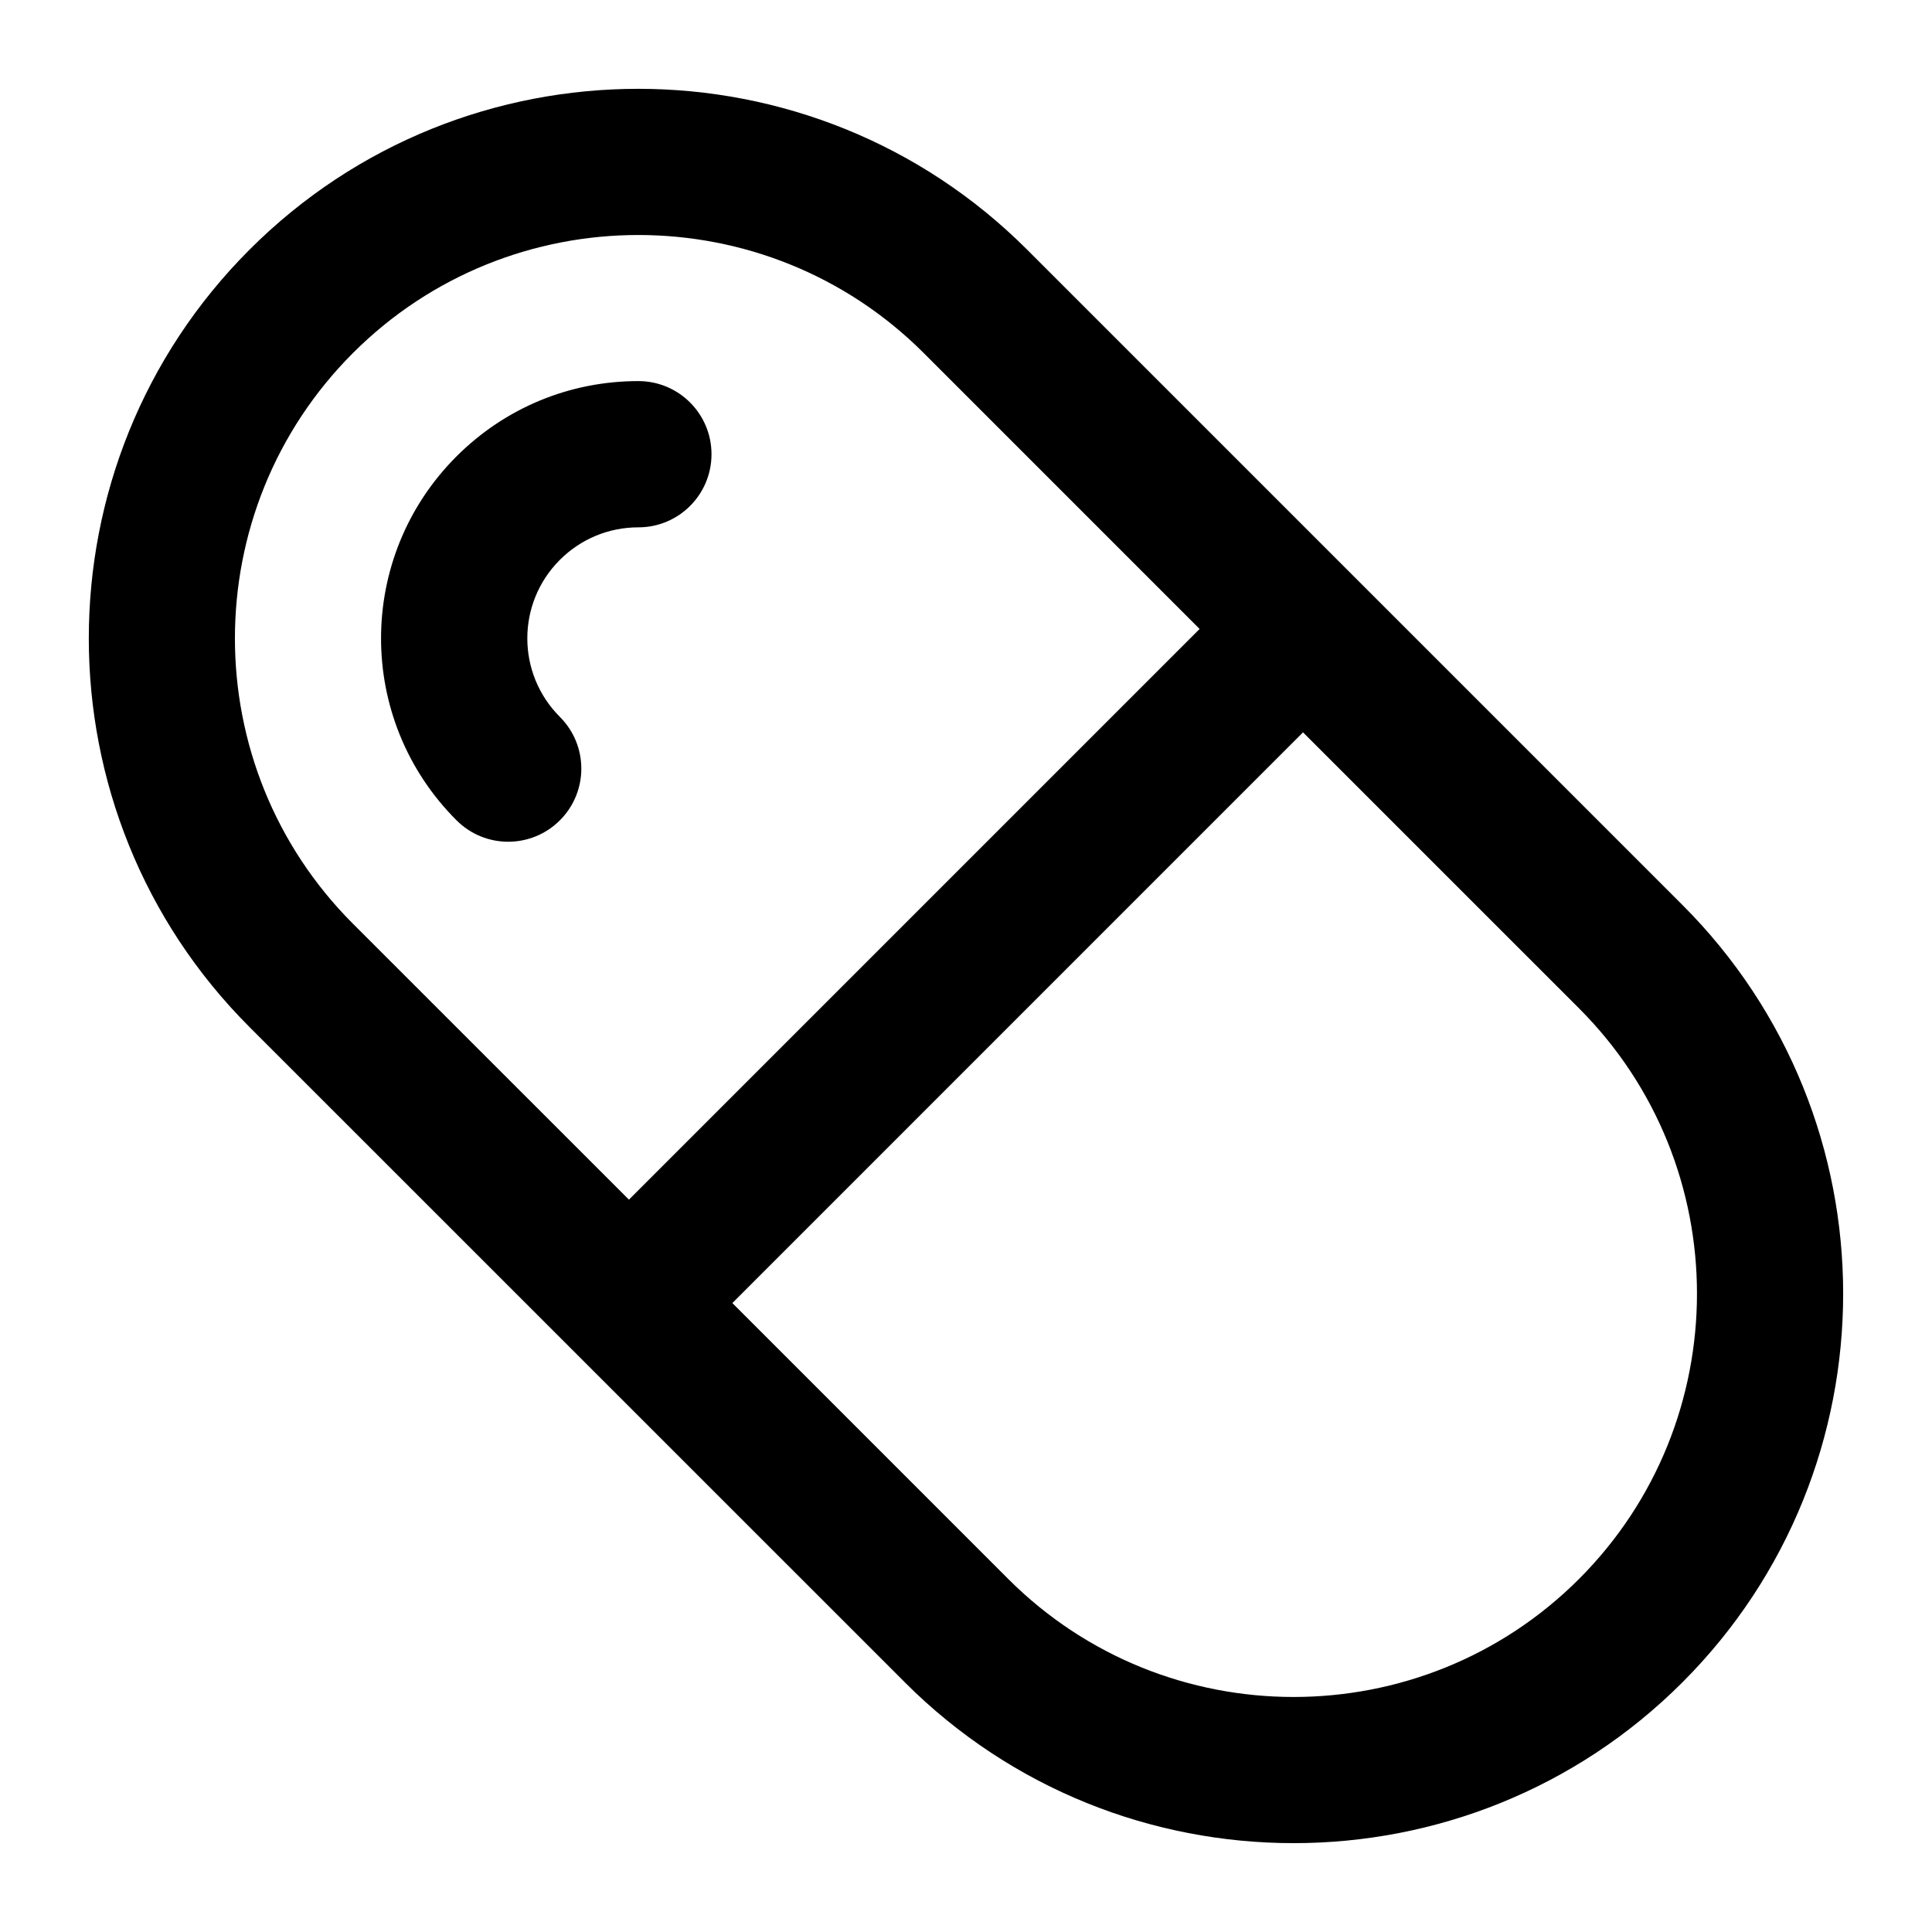 <?xml version="1.0" encoding="UTF-8"?>
<!-- Uploaded to: ICON Repo, www.svgrepo.com, Generator: ICON Repo Mixer Tools -->
<svg fill="#000000" width="800px" height="800px" version="1.1" viewBox="144 144 512 512" xmlns="http://www.w3.org/2000/svg">
 <g>
  <path d="m383.8 589.85c56.801 56.801 149.24 56.812 206.05 0 56.809-56.809 56.809-149.24 0-206.04-17.82-17.82 64.324 64.324-173.66-173.66-56.809-56.797-149.25-56.836-206.05 0-56.809 56.809-56.809 149.25 0 206.05 2.117 2.117 171.71 171.7 173.66 173.64zm178.65-27.398c-41.707 41.688-109.55 41.688-151.25 0l-73.117-73.129c52.895-52.895 98.34-98.348 151.23-151.24l73.137 73.129c41.688 41.695 41.688 109.54 0 151.24zm-324.91-324.9c41.691-41.691 109.54-41.699 151.25 0l73.117 73.129c-52.895 52.895-98.34 98.348-151.23 151.24l-73.137-73.117c-41.707-41.699-41.707-109.55 0-151.25z"/>
  <path d="m292.38 361.39c7.57-7.57 7.57-19.832 0-27.402-11.512-11.508-11.508-30.121-0.02-41.609 5.562-5.562 12.961-8.629 20.816-8.629 10.711 0 19.379-8.676 19.379-19.379 0-10.699-8.668-19.379-19.379-19.379-18.203 0-35.328 7.086-48.215 19.973-26.582 26.582-26.703 69.703 0.02 96.422 7.566 7.574 19.828 7.574 27.398 0.004z"/>
 </g>
</svg>